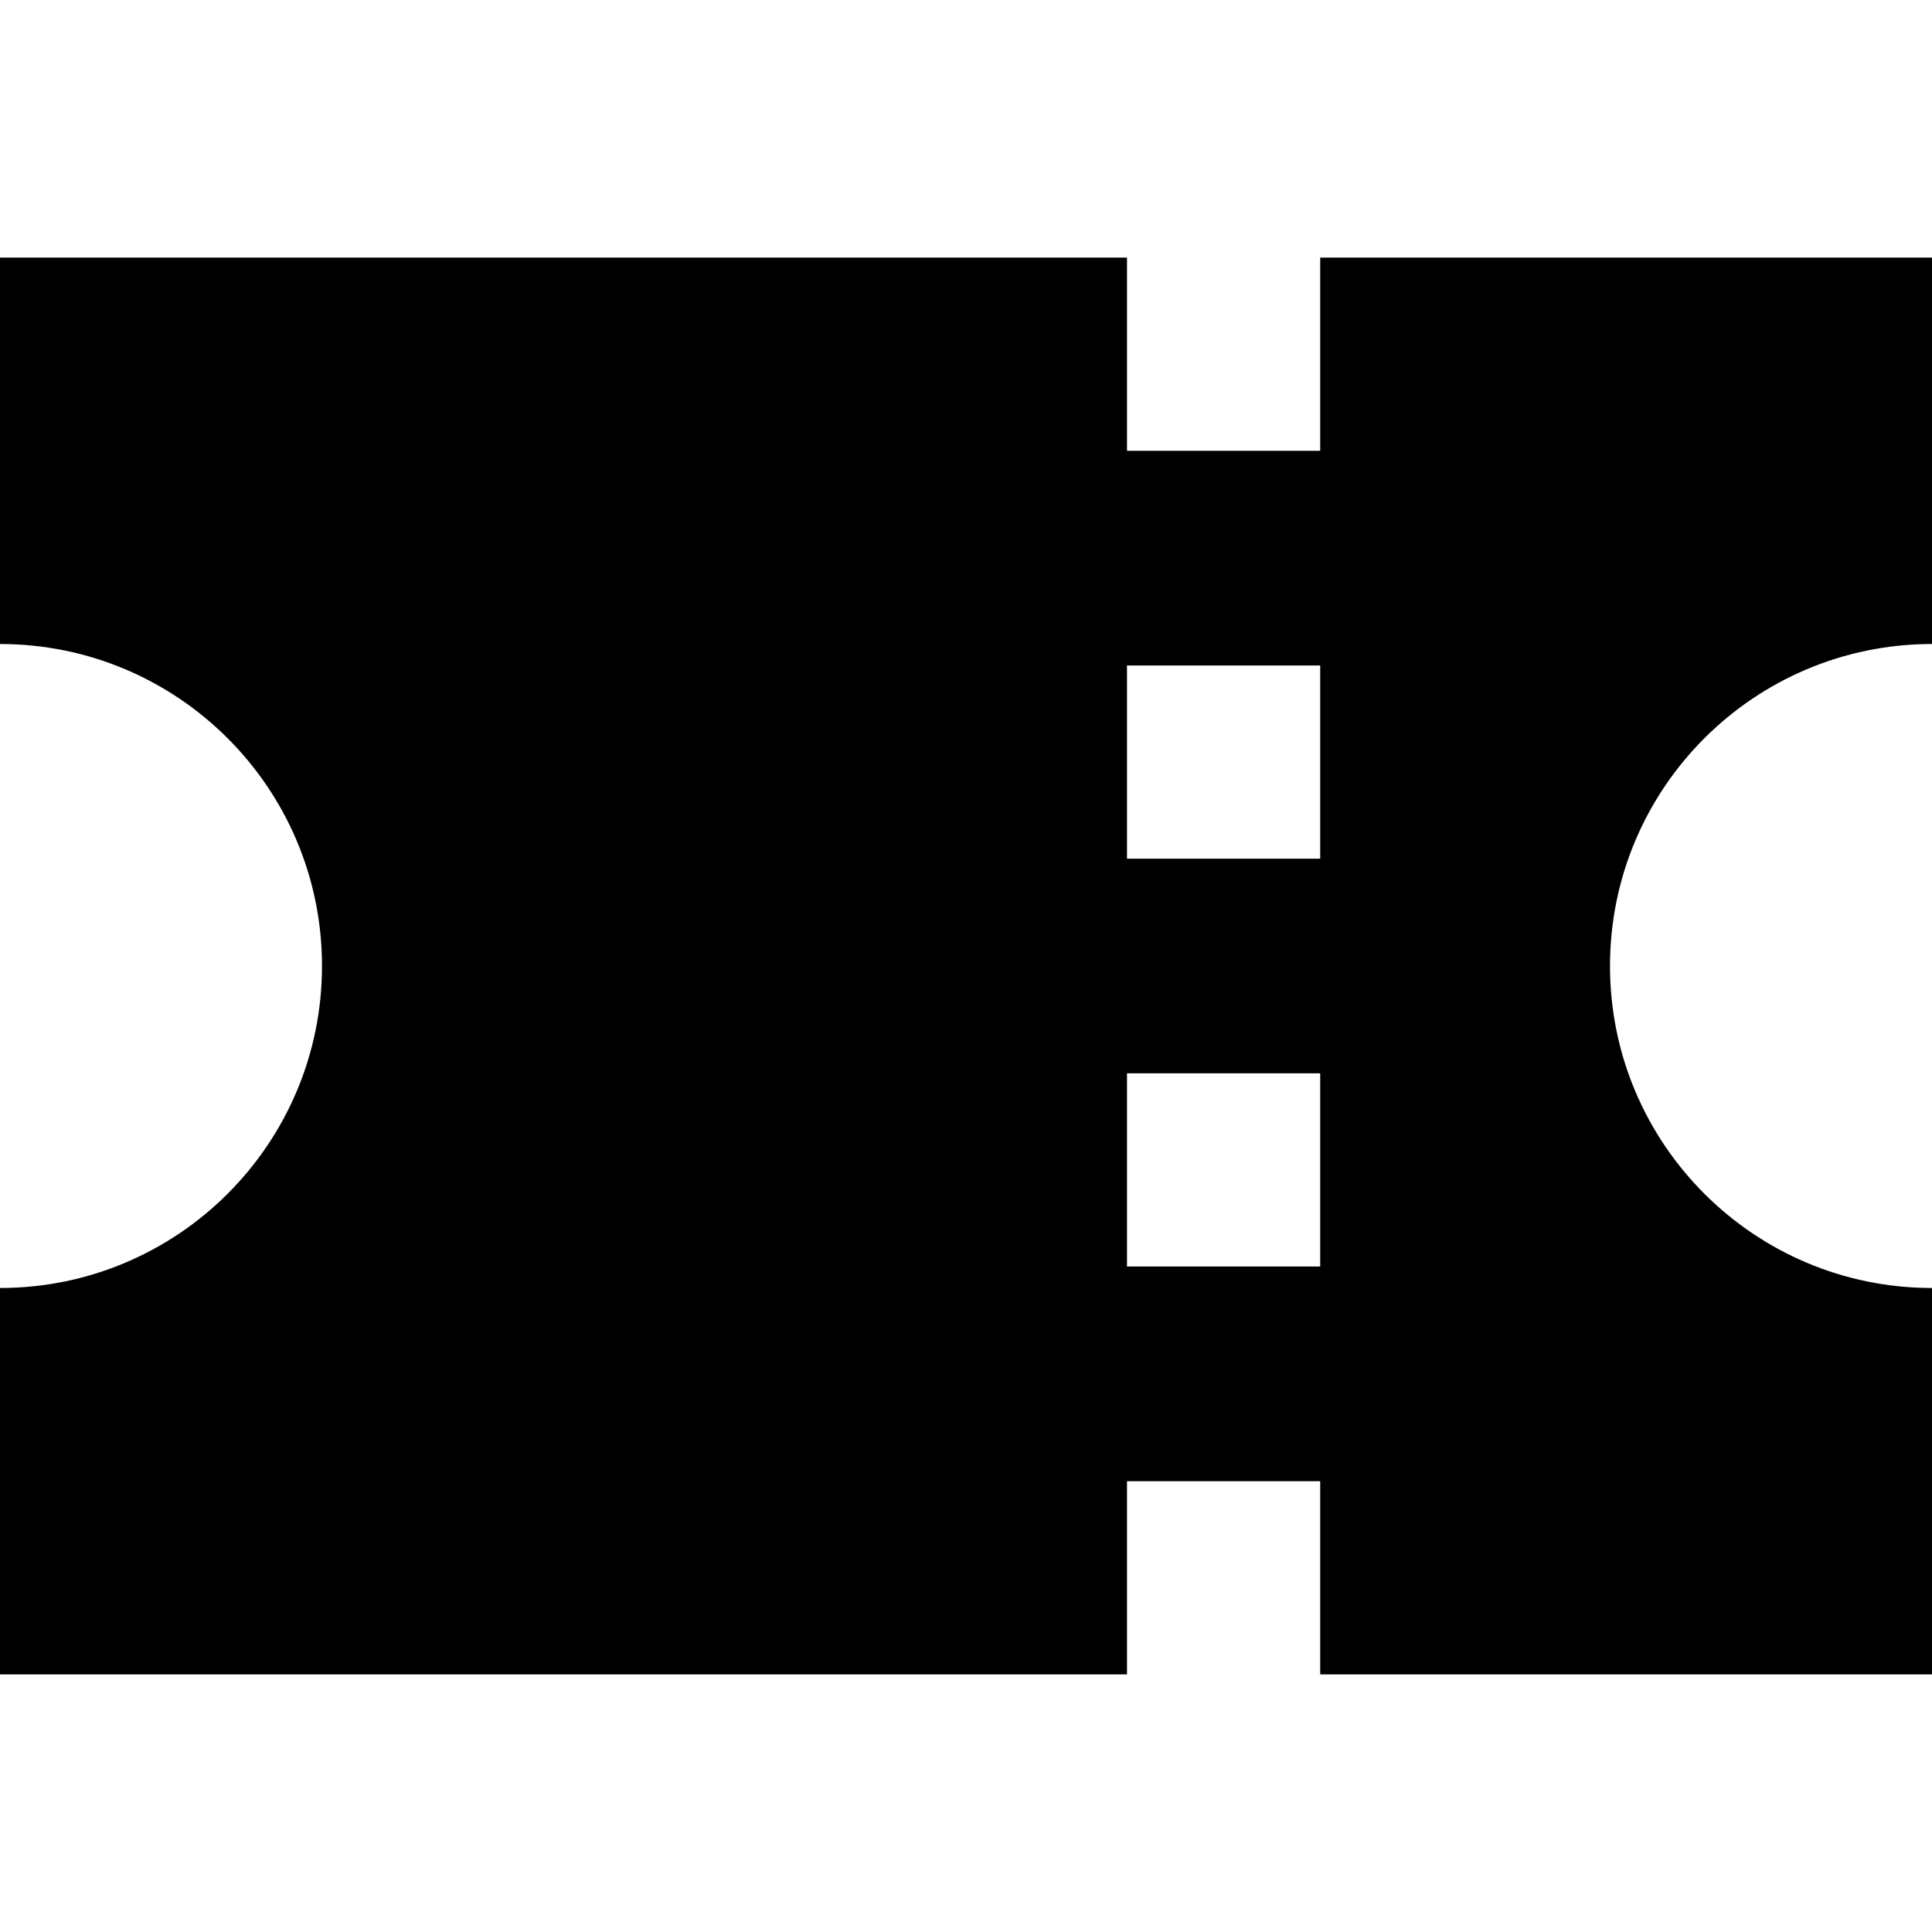 <?xml version="1.0" encoding="iso-8859-1"?>
<!-- Uploaded to: SVG Repo, www.svgrepo.com, Generator: SVG Repo Mixer Tools -->
<svg fill="#000000" height="800px" width="800px" version="1.1" id="Layer_1" xmlns="http://www.w3.org/2000/svg" xmlns:xlink="http://www.w3.org/1999/xlink" 
	 viewBox="0 0 512 512" xml:space="preserve">
<g>
	<g>
		<path d="M512,170.667v-102.4H349.867v51.2h-51.2v-51.2H0v102.4c47.128,0,85.333,38.205,85.333,85.333S47.128,341.333,0,341.333
			v102.4h298.667v-51.2h51.2v51.2H512v-102.4c-47.128,0-85.333-38.205-85.333-85.333S464.872,170.667,512,170.667z M349.867,335.645
			h-51.2v-51.2h51.2V335.645z M349.867,227.555h-51.2v-51.2h51.2V227.555z"/>
	</g>
</g>
</svg>